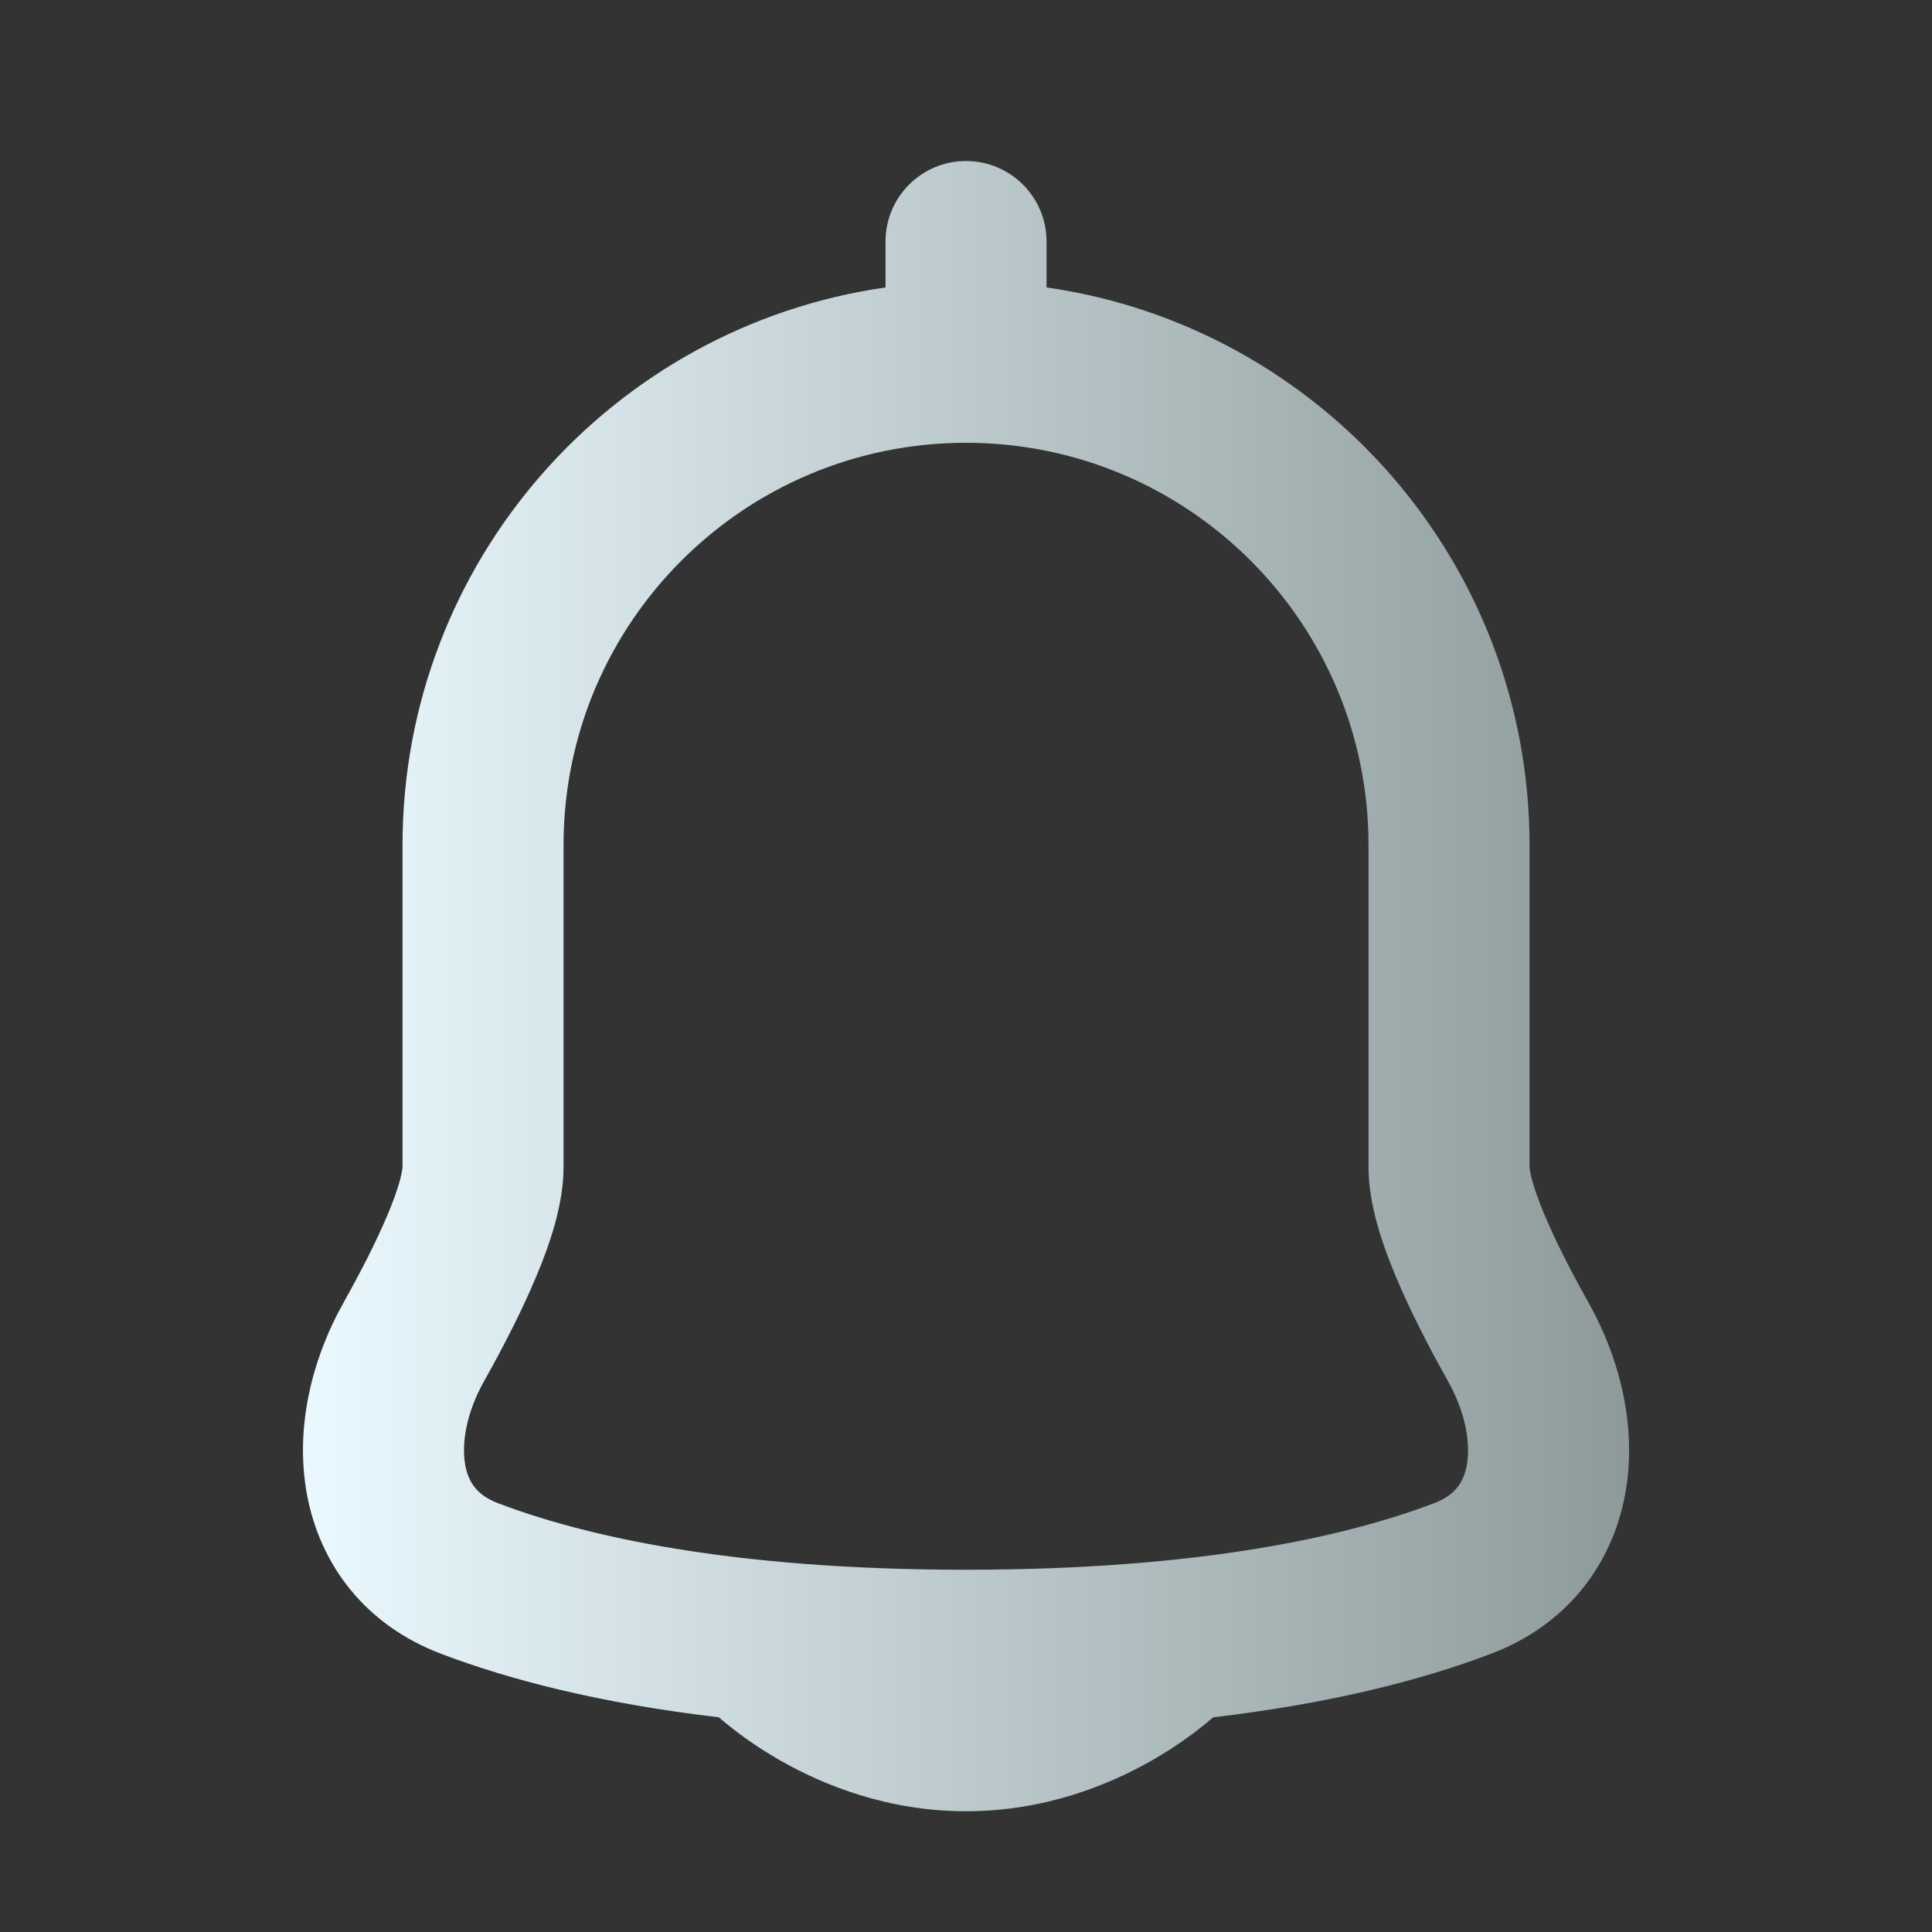 <svg width="32" height="32" viewBox="0 0 32 32" fill="none" xmlns="http://www.w3.org/2000/svg">
<rect x="0" y="0" width="32" height="32" fill="#333333" stroke="none"/>
<path fill-rule="evenodd" clip-rule="evenodd" d="M17.334 4C17.334 3.264 16.737 2.667 16 2.667C15.264 2.667 14.667 3.264 14.667 4V4.761C10.144 5.408 6.667 9.297 6.667 13.999L6.667 19.333C6.667 19.333 6.667 19.332 6.667 19.333C6.667 19.335 6.666 19.353 6.66 19.388C6.653 19.43 6.641 19.487 6.621 19.561C6.58 19.71 6.514 19.895 6.422 20.114C6.238 20.554 5.979 21.06 5.693 21.57C5.154 22.53 4.882 23.674 5.086 24.762C5.301 25.909 6.039 26.91 7.301 27.39C8.427 27.819 9.927 28.211 11.907 28.444C11.954 28.485 12.01 28.532 12.074 28.583C12.274 28.744 12.56 28.951 12.922 29.158C13.64 29.568 14.702 30 16 30C17.299 30 18.361 29.568 19.079 29.158C19.441 28.951 19.727 28.744 19.927 28.583C19.991 28.532 20.047 28.485 20.094 28.444C22.074 28.211 23.574 27.819 24.7 27.39C25.962 26.91 26.7 25.909 26.915 24.762C27.119 23.674 26.847 22.53 26.308 21.57C26.022 21.06 25.763 20.554 25.579 20.114C25.487 19.895 25.422 19.71 25.38 19.561C25.36 19.487 25.348 19.43 25.341 19.388C25.335 19.353 25.334 19.336 25.334 19.333C25.334 19.333 25.334 19.333 25.334 19.333L25.334 19.322V13.999C25.334 9.297 21.857 5.408 17.334 4.761V4ZM9.334 13.999C9.334 10.317 12.318 7.334 16 7.334C19.683 7.334 22.667 10.318 22.667 13.999V19.334C22.667 19.951 22.898 20.617 23.119 21.143C23.358 21.715 23.671 22.32 23.983 22.876C24.286 23.416 24.358 23.926 24.294 24.271C24.241 24.556 24.098 24.766 23.752 24.898C22.318 25.443 19.899 26 16 26C12.102 26 9.683 25.443 8.249 24.898C7.903 24.766 7.761 24.556 7.707 24.271C7.642 23.926 7.715 23.416 8.018 22.876C8.33 22.32 8.643 21.715 8.882 21.143C9.103 20.617 9.334 19.951 9.334 19.334V13.999Z" fill="url(#paint0_linear_645_3445)"/>
<defs>
<linearGradient id="paint0_linear_645_3445" x1="5.018" y1="16.334" x2="26.983" y2="16.334" gradientUnits="userSpaceOnUse">
<stop stop-color="#EAF9FF"/>
<stop offset="1" stop-color="#8E9A9A"/>
</linearGradient>
</defs>
</svg>
